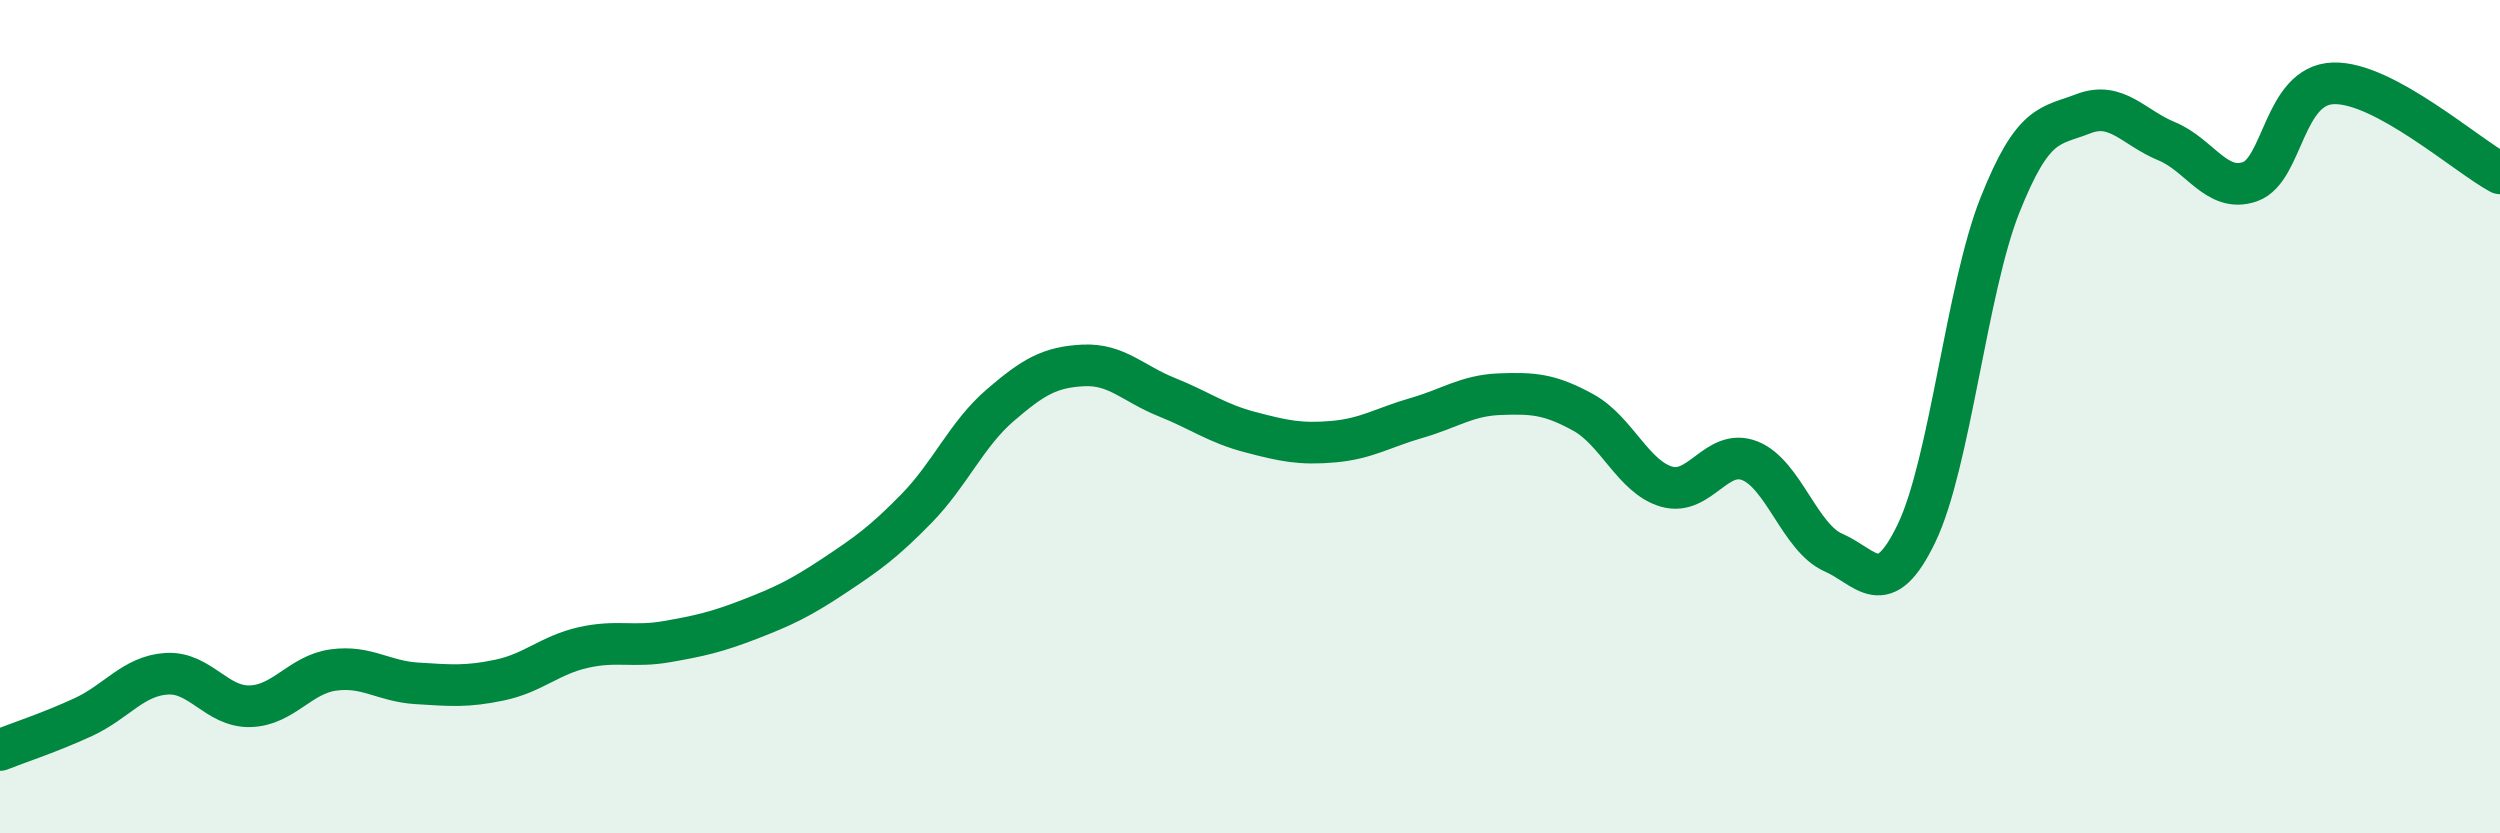 
    <svg width="60" height="20" viewBox="0 0 60 20" xmlns="http://www.w3.org/2000/svg">
      <path
        d="M 0,18 C 0.4,17.84 1.2,17.58 2,17.21 C 2.8,16.84 3.2,16.22 4,16.17 C 4.8,16.12 5.2,16.97 6,16.95 C 6.8,16.93 7.2,16.19 8,16.08 C 8.8,15.97 9.2,16.35 10,16.4 C 10.8,16.45 11.2,16.49 12,16.32 C 12.8,16.15 13.2,15.72 14,15.54 C 14.8,15.36 15.2,15.54 16,15.4 C 16.8,15.26 17.2,15.17 18,14.86 C 18.8,14.55 19.2,14.36 20,13.83 C 20.8,13.3 21.2,13.02 22,12.2 C 22.8,11.38 23.2,10.42 24,9.73 C 24.8,9.04 25.2,8.81 26,8.77 C 26.8,8.73 27.2,9.21 28,9.53 C 28.8,9.85 29.2,10.16 30,10.37 C 30.8,10.58 31.2,10.67 32,10.6 C 32.8,10.53 33.2,10.26 34,10.03 C 34.8,9.8 35.2,9.49 36,9.46 C 36.8,9.43 37.2,9.46 38,9.9 C 38.8,10.34 39.2,11.45 40,11.68 C 40.8,11.91 41.2,10.74 42,11.06 C 42.8,11.38 43.2,12.91 44,13.26 C 44.8,13.61 45.2,14.46 46,12.79 C 46.8,11.12 47.2,6.93 48,4.92 C 48.8,2.91 49.2,3.04 50,2.73 C 50.8,2.42 51.2,3.06 52,3.39 C 52.8,3.72 53.2,4.64 54,4.36 C 54.8,4.08 54.8,2.04 56,2 C 57.2,1.96 59.2,3.73 60,4.16L60 20L0 20Z"
        fill="#008740"
        opacity="0.1"
        stroke-linecap="round"
        stroke-linejoin="round"
      />
      <path
        d="M 0,18 C 0.4,17.84 1.2,17.58 2,17.21 C 2.8,16.84 3.2,16.22 4,16.17 C 4.8,16.12 5.2,16.97 6,16.95 C 6.8,16.93 7.2,16.19 8,16.08 C 8.8,15.97 9.2,16.35 10,16.4 C 10.8,16.45 11.2,16.49 12,16.32 C 12.8,16.15 13.2,15.72 14,15.54 C 14.8,15.36 15.2,15.54 16,15.4 C 16.8,15.26 17.2,15.17 18,14.86 C 18.8,14.55 19.2,14.36 20,13.83 C 20.8,13.3 21.2,13.02 22,12.2 C 22.8,11.38 23.2,10.42 24,9.73 C 24.8,9.04 25.2,8.81 26,8.77 C 26.8,8.73 27.2,9.21 28,9.53 C 28.8,9.85 29.2,10.16 30,10.37 C 30.8,10.58 31.2,10.67 32,10.6 C 32.8,10.53 33.2,10.26 34,10.03 C 34.8,9.8 35.2,9.49 36,9.46 C 36.8,9.43 37.2,9.46 38,9.9 C 38.8,10.34 39.2,11.45 40,11.68 C 40.8,11.91 41.2,10.74 42,11.06 C 42.8,11.38 43.2,12.91 44,13.26 C 44.8,13.61 45.2,14.46 46,12.79 C 46.8,11.12 47.2,6.93 48,4.92 C 48.8,2.91 49.2,3.04 50,2.73 C 50.8,2.42 51.2,3.06 52,3.39 C 52.8,3.72 53.2,4.64 54,4.36 C 54.8,4.08 54.8,2.04 56,2 C 57.2,1.96 59.2,3.73 60,4.16"
        stroke="#008740"
        stroke-width="1"
        fill="none"
        stroke-linecap="round"
        stroke-linejoin="round"
      />
    </svg>
  